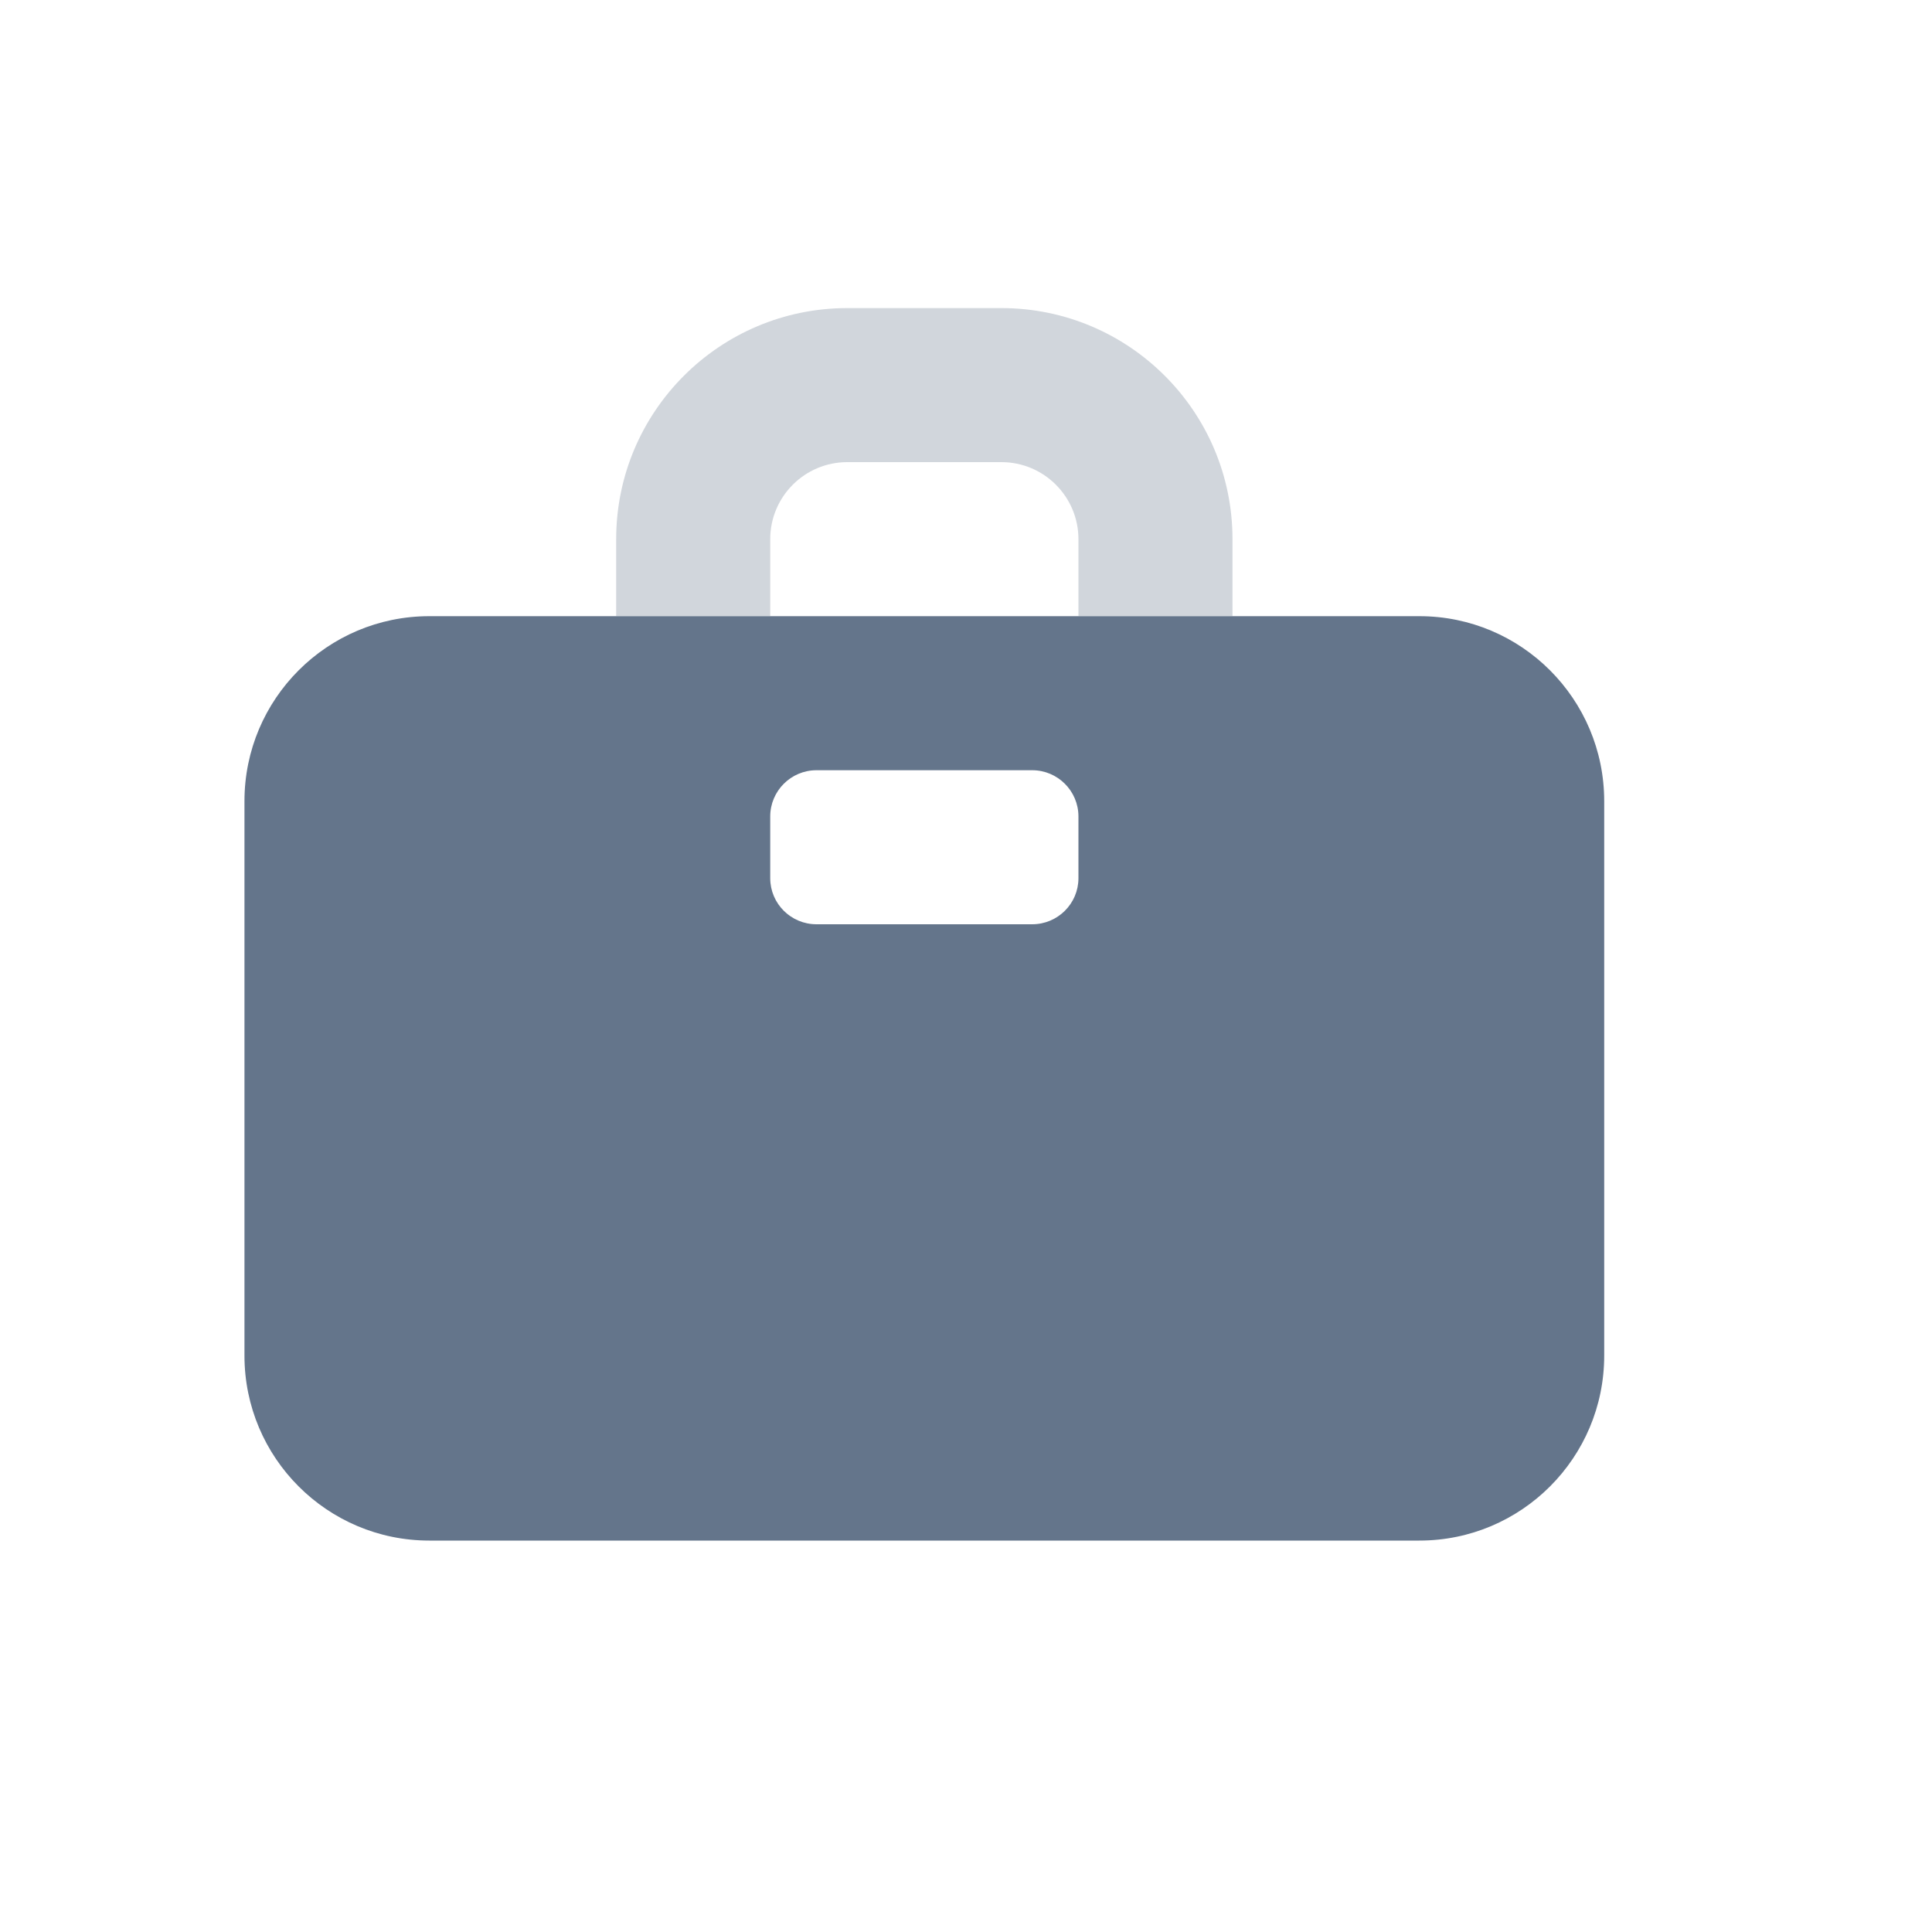 <svg width="15" height="15" viewBox="0 0 15 15" fill="none" xmlns="http://www.w3.org/2000/svg">
<path fill-rule="evenodd" clip-rule="evenodd" d="M3.333 4.784C2.541 4.784 1.898 5.427 1.898 6.22V10.525C1.898 11.318 2.541 11.961 3.333 11.961H11.02C11.812 11.961 12.455 11.318 12.455 10.525V6.22C12.455 5.427 11.812 4.784 11.02 4.784H3.333ZM6.339 5.98C6.141 5.98 5.98 6.141 5.98 6.339V6.818C5.98 7.016 6.141 7.176 6.339 7.176H8.014C8.212 7.176 8.373 7.016 8.373 6.818V6.339C8.373 6.141 8.212 5.98 8.014 5.98H6.339Z" fill="#64758B"/>
<path opacity="0.3" d="M5.98 4.784H4.784V4.186C4.784 3.195 5.588 2.392 6.578 2.392H7.775C8.765 2.392 9.569 3.195 9.569 4.186V4.784H8.373V4.186C8.373 3.856 8.105 3.588 7.775 3.588H6.578C6.248 3.588 5.98 3.856 5.98 4.186V4.784Z" fill="#64758B"/>
</svg>
